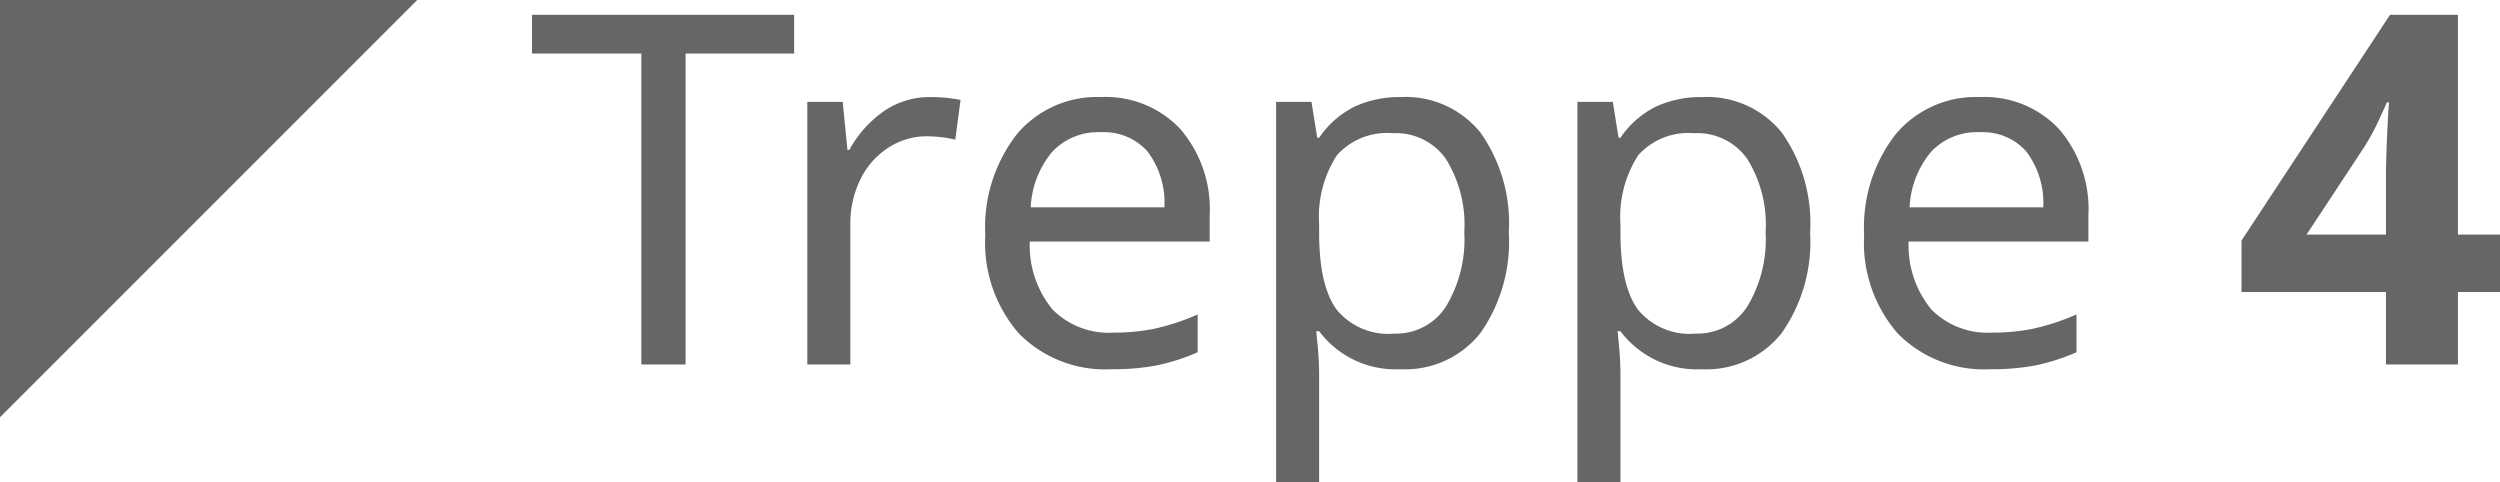 <svg xmlns="http://www.w3.org/2000/svg" viewBox="0 0 168.448 32.484">
  <defs>
    <style>
      .cls-1 {
        fill: #666;
      }
    </style>
  </defs>
  <g id="Wortmarke_XS" data-name="Wortmarke XS" transform="translate(0 -10.444)">
    <path id="Pfad_3" data-name="Pfad 3" class="cls-1" d="M28.113,12.827H0V40.94Z" transform="translate(0 -2.383)"/>
    <path id="Pfad_165" data-name="Pfad 165" class="cls-1" d="M10.667,0H7.686V-20.947H.322v-2.61h17.66v2.61H10.667ZM27.116-18.015a9.99,9.99,0,0,1,2.079.193l-.354,2.675a8.558,8.558,0,0,0-1.917-.226,4.713,4.713,0,0,0-2.6.773,5.266,5.266,0,0,0-1.877,2.135,6.693,6.693,0,0,0-.677,3.021V0h-2.9V-17.692h2.385l.322,3.239H21.7a7.656,7.656,0,0,1,2.4-2.659A5.414,5.414,0,0,1,27.116-18.015ZM39.371.322a8.153,8.153,0,0,1-6.244-2.409,9.3,9.3,0,0,1-2.264-6.631,10.219,10.219,0,0,1,2.111-6.776,7.052,7.052,0,0,1,5.7-2.522A6.879,6.879,0,0,1,44-15.864a8.262,8.262,0,0,1,1.982,5.825v1.756H33.86a6.78,6.78,0,0,0,1.531,4.576A5.328,5.328,0,0,0,39.5-2.143a13.959,13.959,0,0,0,2.691-.25,15.452,15.452,0,0,0,2.981-.975V-.822a14.035,14.035,0,0,1-2.755.886A15.716,15.716,0,0,1,39.371.322Zm-.725-15.968a4.208,4.208,0,0,0-3.287,1.337,6.275,6.275,0,0,0-1.434,3.722h9.007a5.742,5.742,0,0,0-1.144-3.771A3.925,3.925,0,0,0,38.645-15.646ZM58.835.322A6.433,6.433,0,0,1,53.357-2.24h-.193l.064.661a22.206,22.206,0,0,1,.129,2.24V7.928h-2.9v-25.62h2.385l.387,2.417h.129a6.248,6.248,0,0,1,2.385-2.095,7.192,7.192,0,0,1,3.126-.645,6.465,6.465,0,0,1,5.358,2.393,10.564,10.564,0,0,1,1.909,6.743,10.678,10.678,0,0,1-1.917,6.768A6.461,6.461,0,0,1,58.835.322Zm-.483-15.9A4.541,4.541,0,0,0,54.557-14.1a7.643,7.643,0,0,0-1.2,4.657v.564q0,3.593,1.192,5.2a4.5,4.5,0,0,0,3.867,1.6,3.99,3.99,0,0,0,3.472-1.8,8.74,8.74,0,0,0,1.249-5.027,8.341,8.341,0,0,0-1.249-4.955A4.116,4.116,0,0,0,58.352-15.582ZM79.138.322A6.433,6.433,0,0,1,73.66-2.24h-.193l.064.661A22.206,22.206,0,0,1,73.66.661V7.928h-2.9v-25.62h2.385l.387,2.417h.129a6.248,6.248,0,0,1,2.385-2.095,7.192,7.192,0,0,1,3.126-.645,6.466,6.466,0,0,1,5.358,2.393,10.564,10.564,0,0,1,1.909,6.743A10.678,10.678,0,0,1,84.52-2.111,6.461,6.461,0,0,1,79.138.322Zm-.483-15.9A4.541,4.541,0,0,0,74.86-14.1a7.643,7.643,0,0,0-1.2,4.657v.564q0,3.593,1.192,5.2a4.5,4.5,0,0,0,3.867,1.6,3.99,3.99,0,0,0,3.472-1.8A8.74,8.74,0,0,0,83.44-8.911a8.341,8.341,0,0,0-1.249-4.955A4.116,4.116,0,0,0,78.655-15.582ZM98.587.322a8.153,8.153,0,0,1-6.244-2.409,9.3,9.3,0,0,1-2.264-6.631,10.219,10.219,0,0,1,2.111-6.776,7.052,7.052,0,0,1,5.7-2.522,6.879,6.879,0,0,1,5.317,2.151,8.262,8.262,0,0,1,1.982,5.825v1.756H93.076a6.78,6.78,0,0,0,1.531,4.576,5.328,5.328,0,0,0,4.109,1.563,13.959,13.959,0,0,0,2.691-.25,15.452,15.452,0,0,0,2.981-.975V-.822a14.035,14.035,0,0,1-2.755.886A15.716,15.716,0,0,1,98.587.322Zm-.725-15.968a4.208,4.208,0,0,0-3.287,1.337,6.275,6.275,0,0,0-1.434,3.722h9.007A5.742,5.742,0,0,0,101-14.357,3.925,3.925,0,0,0,97.862-15.646ZM132.924-4.882h-2.836V0h-4.85V-4.882h-9.732V-8.347l10.006-15.211h4.576V-8.75h2.836ZM125.238-8.75v-4q0-.209.008-.6t.024-.894q.016-.5.04-1.031t.048-1.015q.024-.483.048-.846t.04-.524H125.3q-.29.677-.653,1.434a16.245,16.245,0,0,1-.83,1.515L119.889-8.75Z" transform="translate(35.525 35)"/>
  </g>
</svg>

